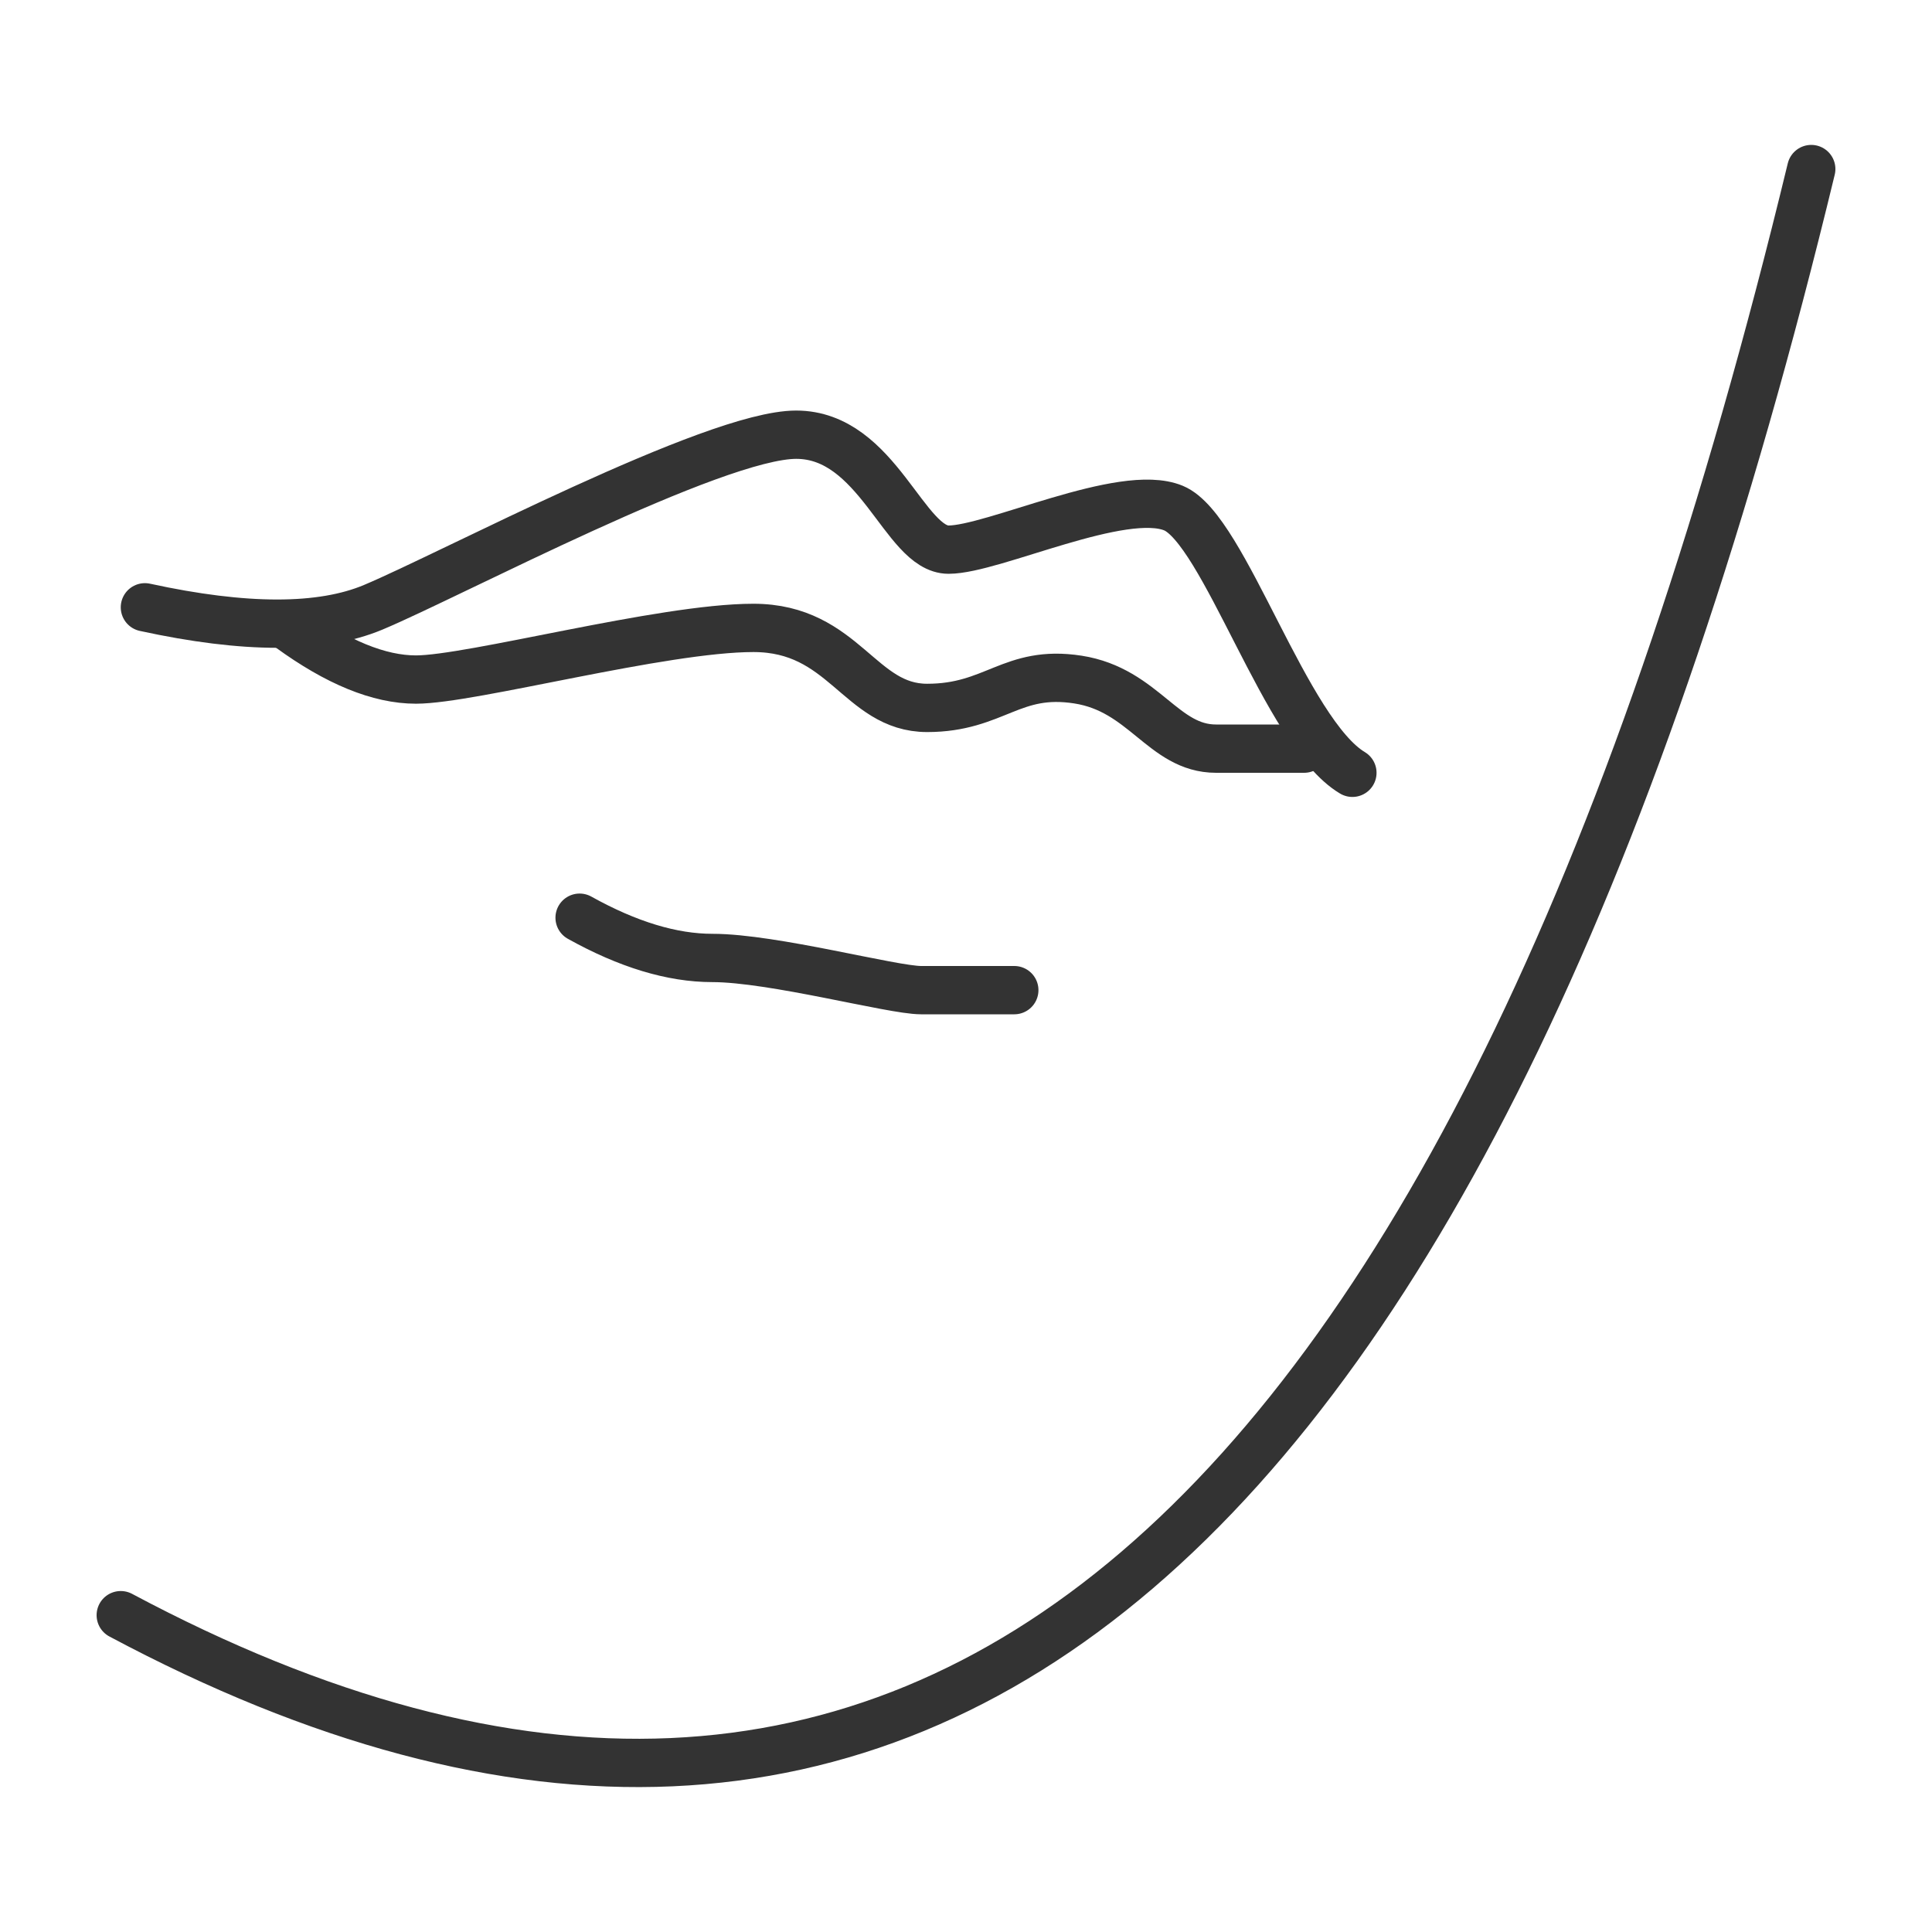 <?xml version="1.0" encoding="UTF-8"?>
<svg xmlns="http://www.w3.org/2000/svg" xmlns:xlink="http://www.w3.org/1999/xlink" width="80px" height="80px" viewBox="0 0 80 80" version="1.1">
  <title>03 Icons / 80px / Face</title>
  <desc>Created with Sketch.</desc>
  <g id="03-Icons-/-80px-/-Face" stroke="none" stroke-width="1" fill="none" fill-rule="evenodd">
    <rect id="Base" x="0" y="0" width="80" height="80"></rect>
    <g id="Group" transform="translate(5, 7)" stroke="#333333" stroke-linecap="round" stroke-linejoin="round" stroke-width="2">
      <path d="M0,59.881 C32.773,77.357 56.107,57.397 70,0" id="Path-11"></path>
      <path d="M19,31 C20.995,32.111 22.828,32.667 24.499,32.667 C27.006,32.667 31.945,34 33.139,34 C33.935,34 35.222,34 37,34" id="Path-12"></path>
      <path d="M1,18.147 C5.148,19.05 8.299,19.05 10.453,18.147 C13.685,16.792 24.572,11 27.967,11 C31.362,11 32.439,15.76 34.278,15.76 C36.118,15.76 41.48,13.166 43.592,14.039 C45.703,14.912 48.226,23.345 51,25" id="Path-13"></path>
      <path d="M7,19 C8.958,20.426 10.699,21.139 12.224,21.139 C14.51,21.139 22.425,19 26.196,19 C29.967,19 30.584,22.313 33.391,22.313 C36.198,22.313 36.885,20.713 39.633,21.139 C42.38,21.565 43.16,24 45.354,24 C46.817,24 48.032,24 49,24" id="Path-14"></path>
    </g>
  </g>
</svg>
